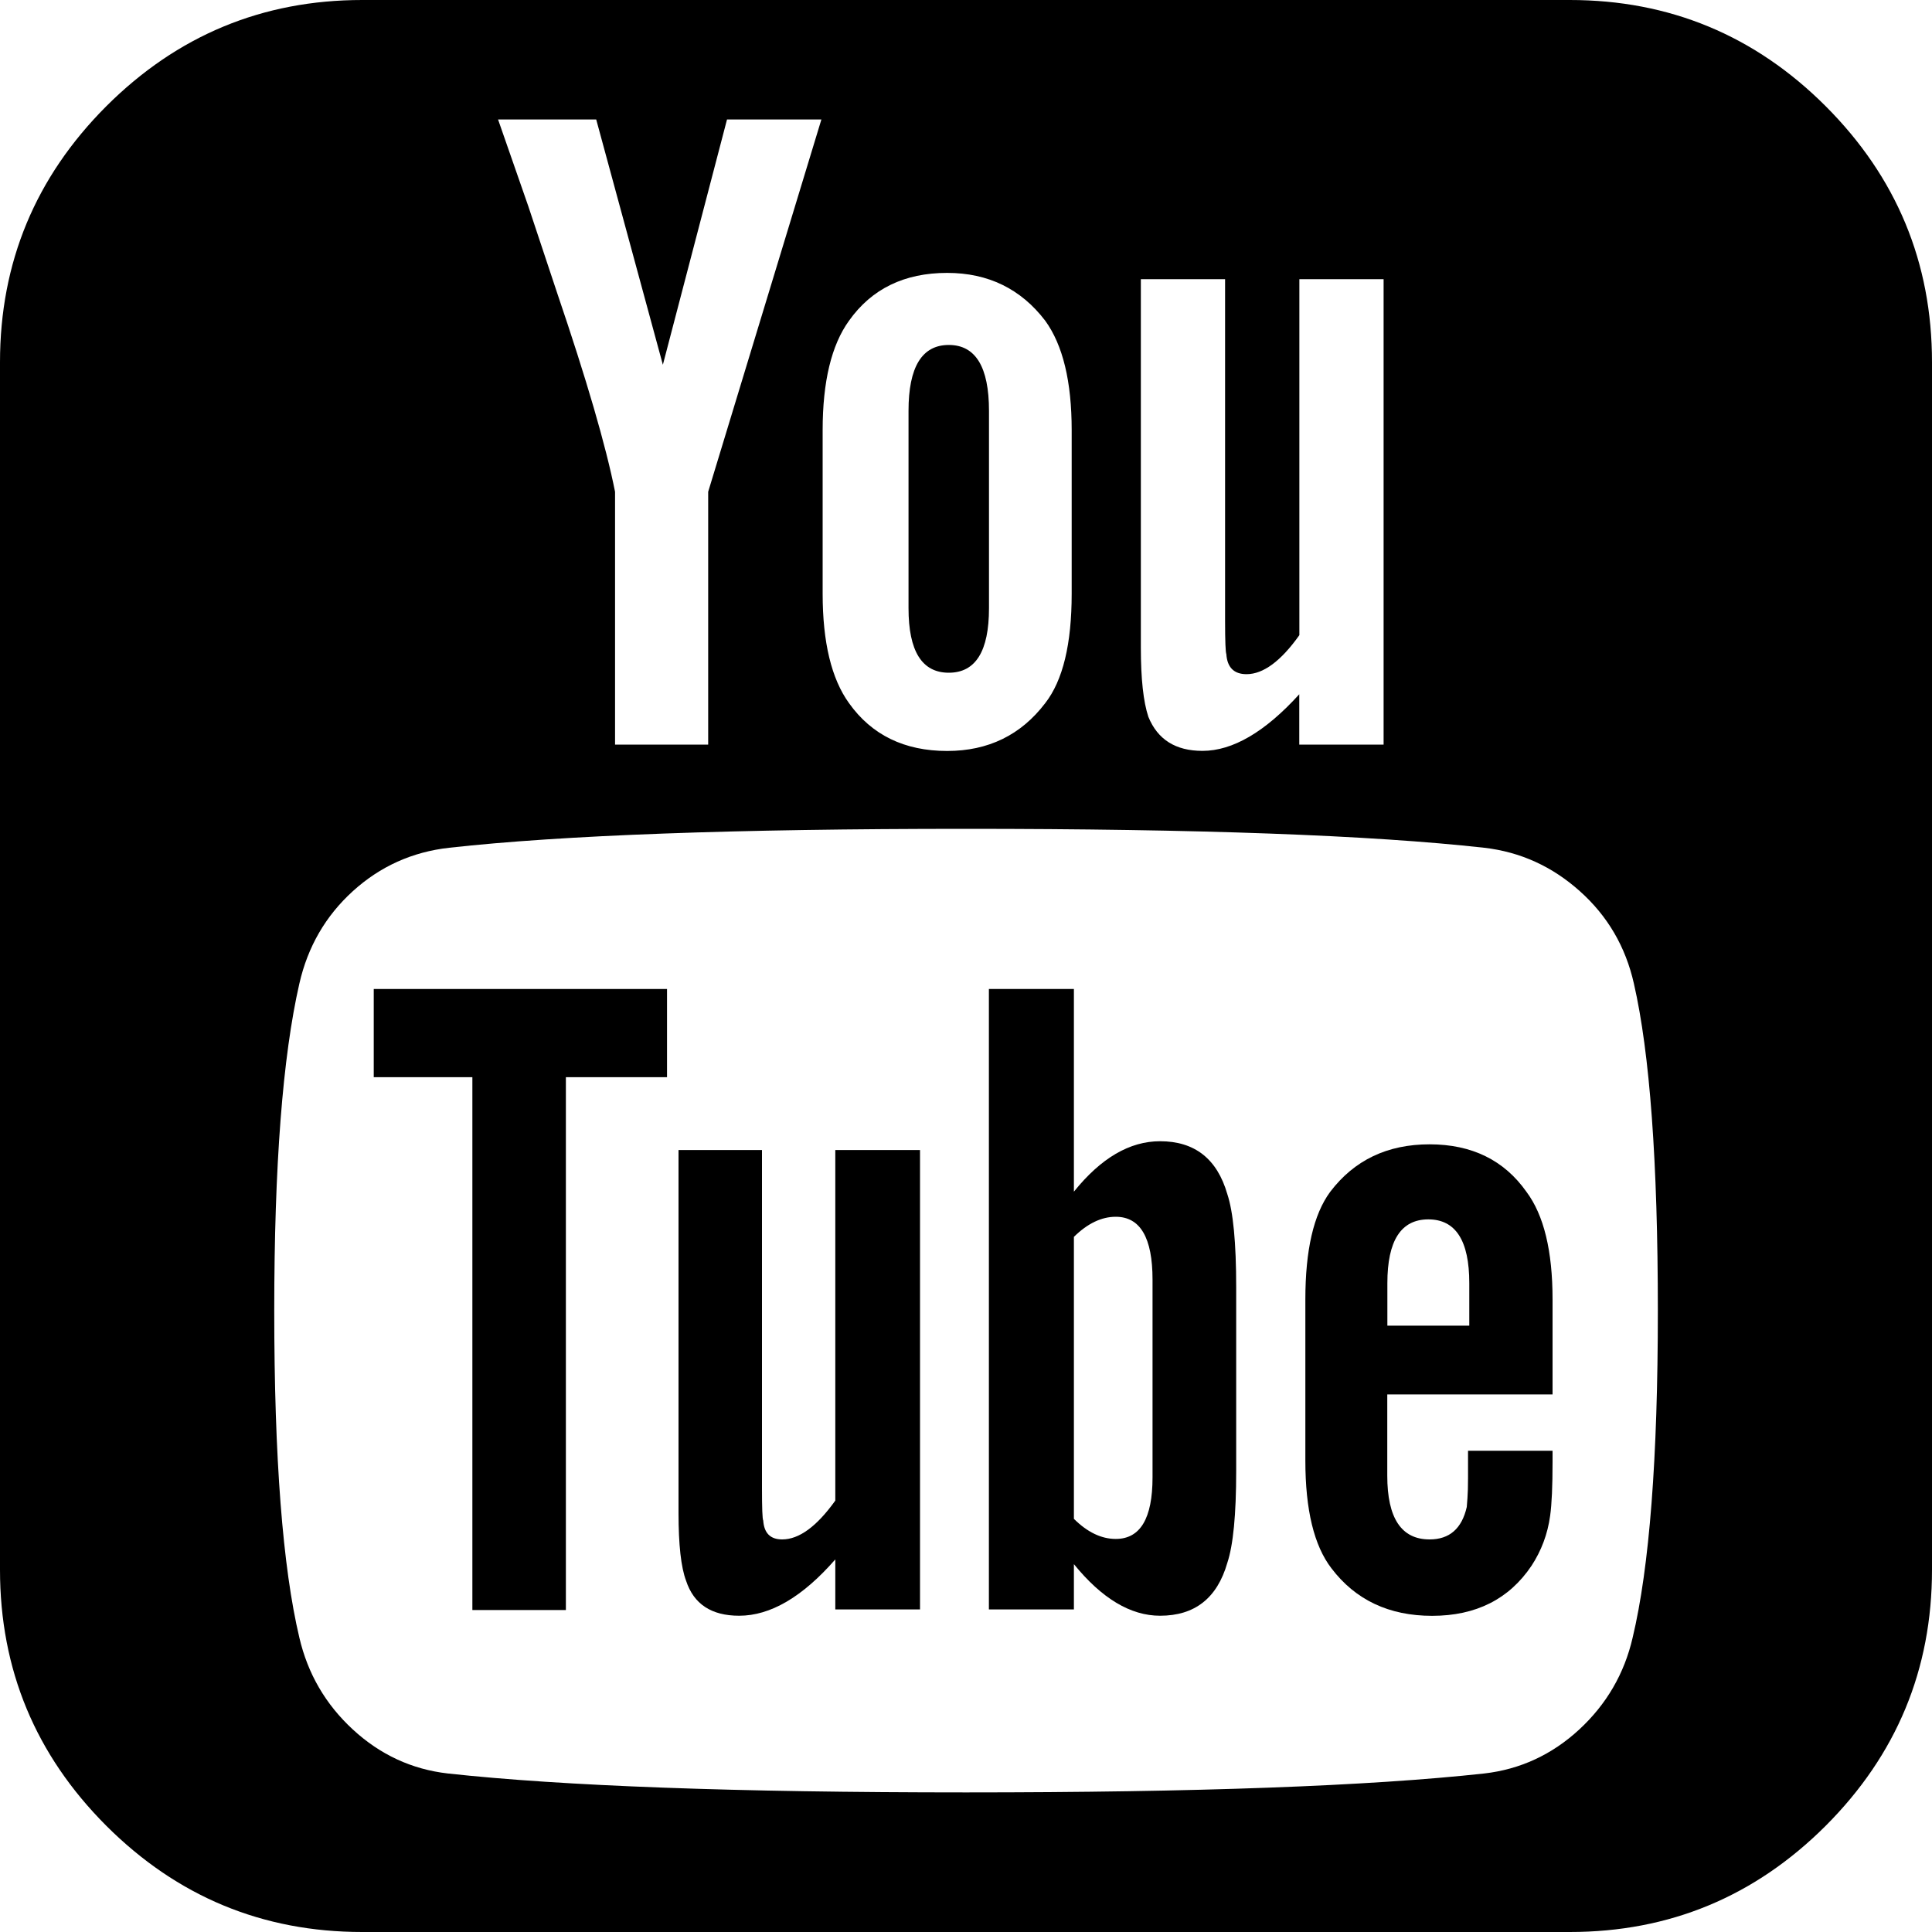 <svg width="20" height="20" viewBox="0 0 20 20" fill="none" xmlns="http://www.w3.org/2000/svg">
<path fill-rule="evenodd" clip-rule="evenodd" d="M18.9 1.1C18.167 0.367 17.283 0 16.25 0H3.75C2.717 0 1.834 0.367 1.1 1.1C0.367 1.834 0 2.717 0 3.75V16.25C0 17.283 0.367 18.166 1.1 18.9C1.834 19.633 2.717 20 3.75 20H16.25C17.283 20 18.166 19.633 18.9 18.9C19.633 18.166 20 17.283 20 16.25V3.75C20 2.717 19.633 1.834 18.9 1.1ZM11.81 2.89H12.682V6.432C12.682 6.64 12.687 6.753 12.695 6.771C12.704 6.909 12.774 6.979 12.904 6.979C13.077 6.979 13.26 6.844 13.451 6.575V2.89H14.323V7.708H13.451H13.45V7.187C13.095 7.578 12.76 7.773 12.448 7.773C12.17 7.773 11.984 7.656 11.888 7.421C11.836 7.265 11.81 7.027 11.81 6.705V2.89ZM8.789 3.32C8.607 3.572 8.516 3.95 8.516 4.453V6.146C8.516 6.649 8.607 7.027 8.789 7.279C9.023 7.608 9.362 7.774 9.805 7.774C10.23 7.774 10.569 7.609 10.82 7.279C11.003 7.044 11.094 6.667 11.094 6.146V4.453C11.094 3.95 11.003 3.572 10.82 3.32C10.569 2.991 10.23 2.825 9.805 2.825C9.362 2.825 9.023 2.99 8.789 3.32ZM6.172 1.237L6.862 3.776L7.526 1.237H8.503L7.331 5.091H7.331V7.708H6.367V5.091C6.272 4.614 6.072 3.928 5.768 3.034L5.469 2.135L5.156 1.237H6.172ZM16.348 17.904C16.63 17.643 16.815 17.326 16.901 16.953C17.075 16.224 17.162 15.095 17.162 13.568C17.162 12.031 17.079 10.902 16.914 10.182C16.828 9.8 16.641 9.481 16.354 9.225C16.068 8.969 15.738 8.819 15.365 8.776C14.185 8.645 12.396 8.58 10 8.58C7.613 8.58 5.829 8.645 4.649 8.776C4.267 8.819 3.935 8.969 3.653 9.225C3.371 9.481 3.186 9.8 3.099 10.182C2.926 10.938 2.839 12.066 2.839 13.568C2.839 15.095 2.926 16.224 3.099 16.953C3.186 17.326 3.37 17.643 3.653 17.904C3.935 18.164 4.262 18.316 4.636 18.359C5.825 18.489 7.613 18.555 10 18.555C12.387 18.555 14.176 18.489 15.365 18.359C15.738 18.316 16.066 18.164 16.348 17.904Z" fill="black"/>
<path d="M3.869 11.151H4.89V16.667H5.858V11.151H6.905V10.238H3.869V11.151Z" fill="black"/>
<path d="M8.647 15.534C8.455 15.802 8.272 15.936 8.097 15.936C7.975 15.936 7.91 15.871 7.901 15.741C7.892 15.724 7.888 15.612 7.888 15.404V11.905H7.024V15.663C7.024 15.992 7.05 16.225 7.102 16.363C7.181 16.605 7.364 16.726 7.652 16.726C7.975 16.726 8.307 16.532 8.647 16.143V16.661H9.524V11.905H8.647V15.534Z" fill="black"/>
<path fill-rule="evenodd" clip-rule="evenodd" d="M11.117 12.336C11.397 11.988 11.694 11.814 12.009 11.814C12.368 11.814 12.6 11.997 12.705 12.361C12.766 12.544 12.797 12.865 12.797 13.326V15.228C12.797 15.679 12.766 15.996 12.705 16.179C12.6 16.544 12.368 16.726 12.009 16.726C11.704 16.726 11.406 16.548 11.117 16.192V16.661H10.237V10.238H11.117V12.336ZM11.55 15.931C11.804 15.931 11.931 15.719 11.931 15.293V13.247C11.931 12.813 11.804 12.596 11.55 12.596C11.402 12.596 11.257 12.666 11.117 12.804V15.723C11.257 15.862 11.402 15.931 11.55 15.931Z" fill="black"/>
<path fill-rule="evenodd" clip-rule="evenodd" d="M15.191 15.509C15.195 15.457 15.197 15.386 15.197 15.296V15.296H15.197V15.018H16.072V15.018V15.134C16.072 15.384 16.064 15.57 16.047 15.691C16.021 15.881 15.956 16.053 15.854 16.209C15.622 16.554 15.279 16.727 14.825 16.727C14.379 16.727 14.031 16.562 13.783 16.235C13.603 16.001 13.513 15.63 13.513 15.121V13.451C13.513 12.942 13.598 12.571 13.77 12.338C14.019 12.01 14.361 11.846 14.799 11.846C15.236 11.846 15.571 12.01 15.802 12.338C15.982 12.579 16.072 12.95 16.072 13.451V14.435H14.361V15.276C14.361 15.716 14.507 15.936 14.799 15.936C15.005 15.936 15.133 15.824 15.184 15.6C15.184 15.591 15.187 15.561 15.191 15.509ZM14.786 12.623C14.503 12.623 14.362 12.843 14.362 13.283V13.723H15.21V13.283C15.21 12.843 15.069 12.623 14.786 12.623Z" fill="black"/>
<path d="M9.822 6.964C10.099 6.964 10.238 6.742 10.238 6.296V4.253C10.238 3.799 10.099 3.571 9.822 3.571C9.544 3.571 9.405 3.799 9.405 4.253V6.296C9.405 6.741 9.544 6.964 9.822 6.964Z" fill="black"/>
</svg>
